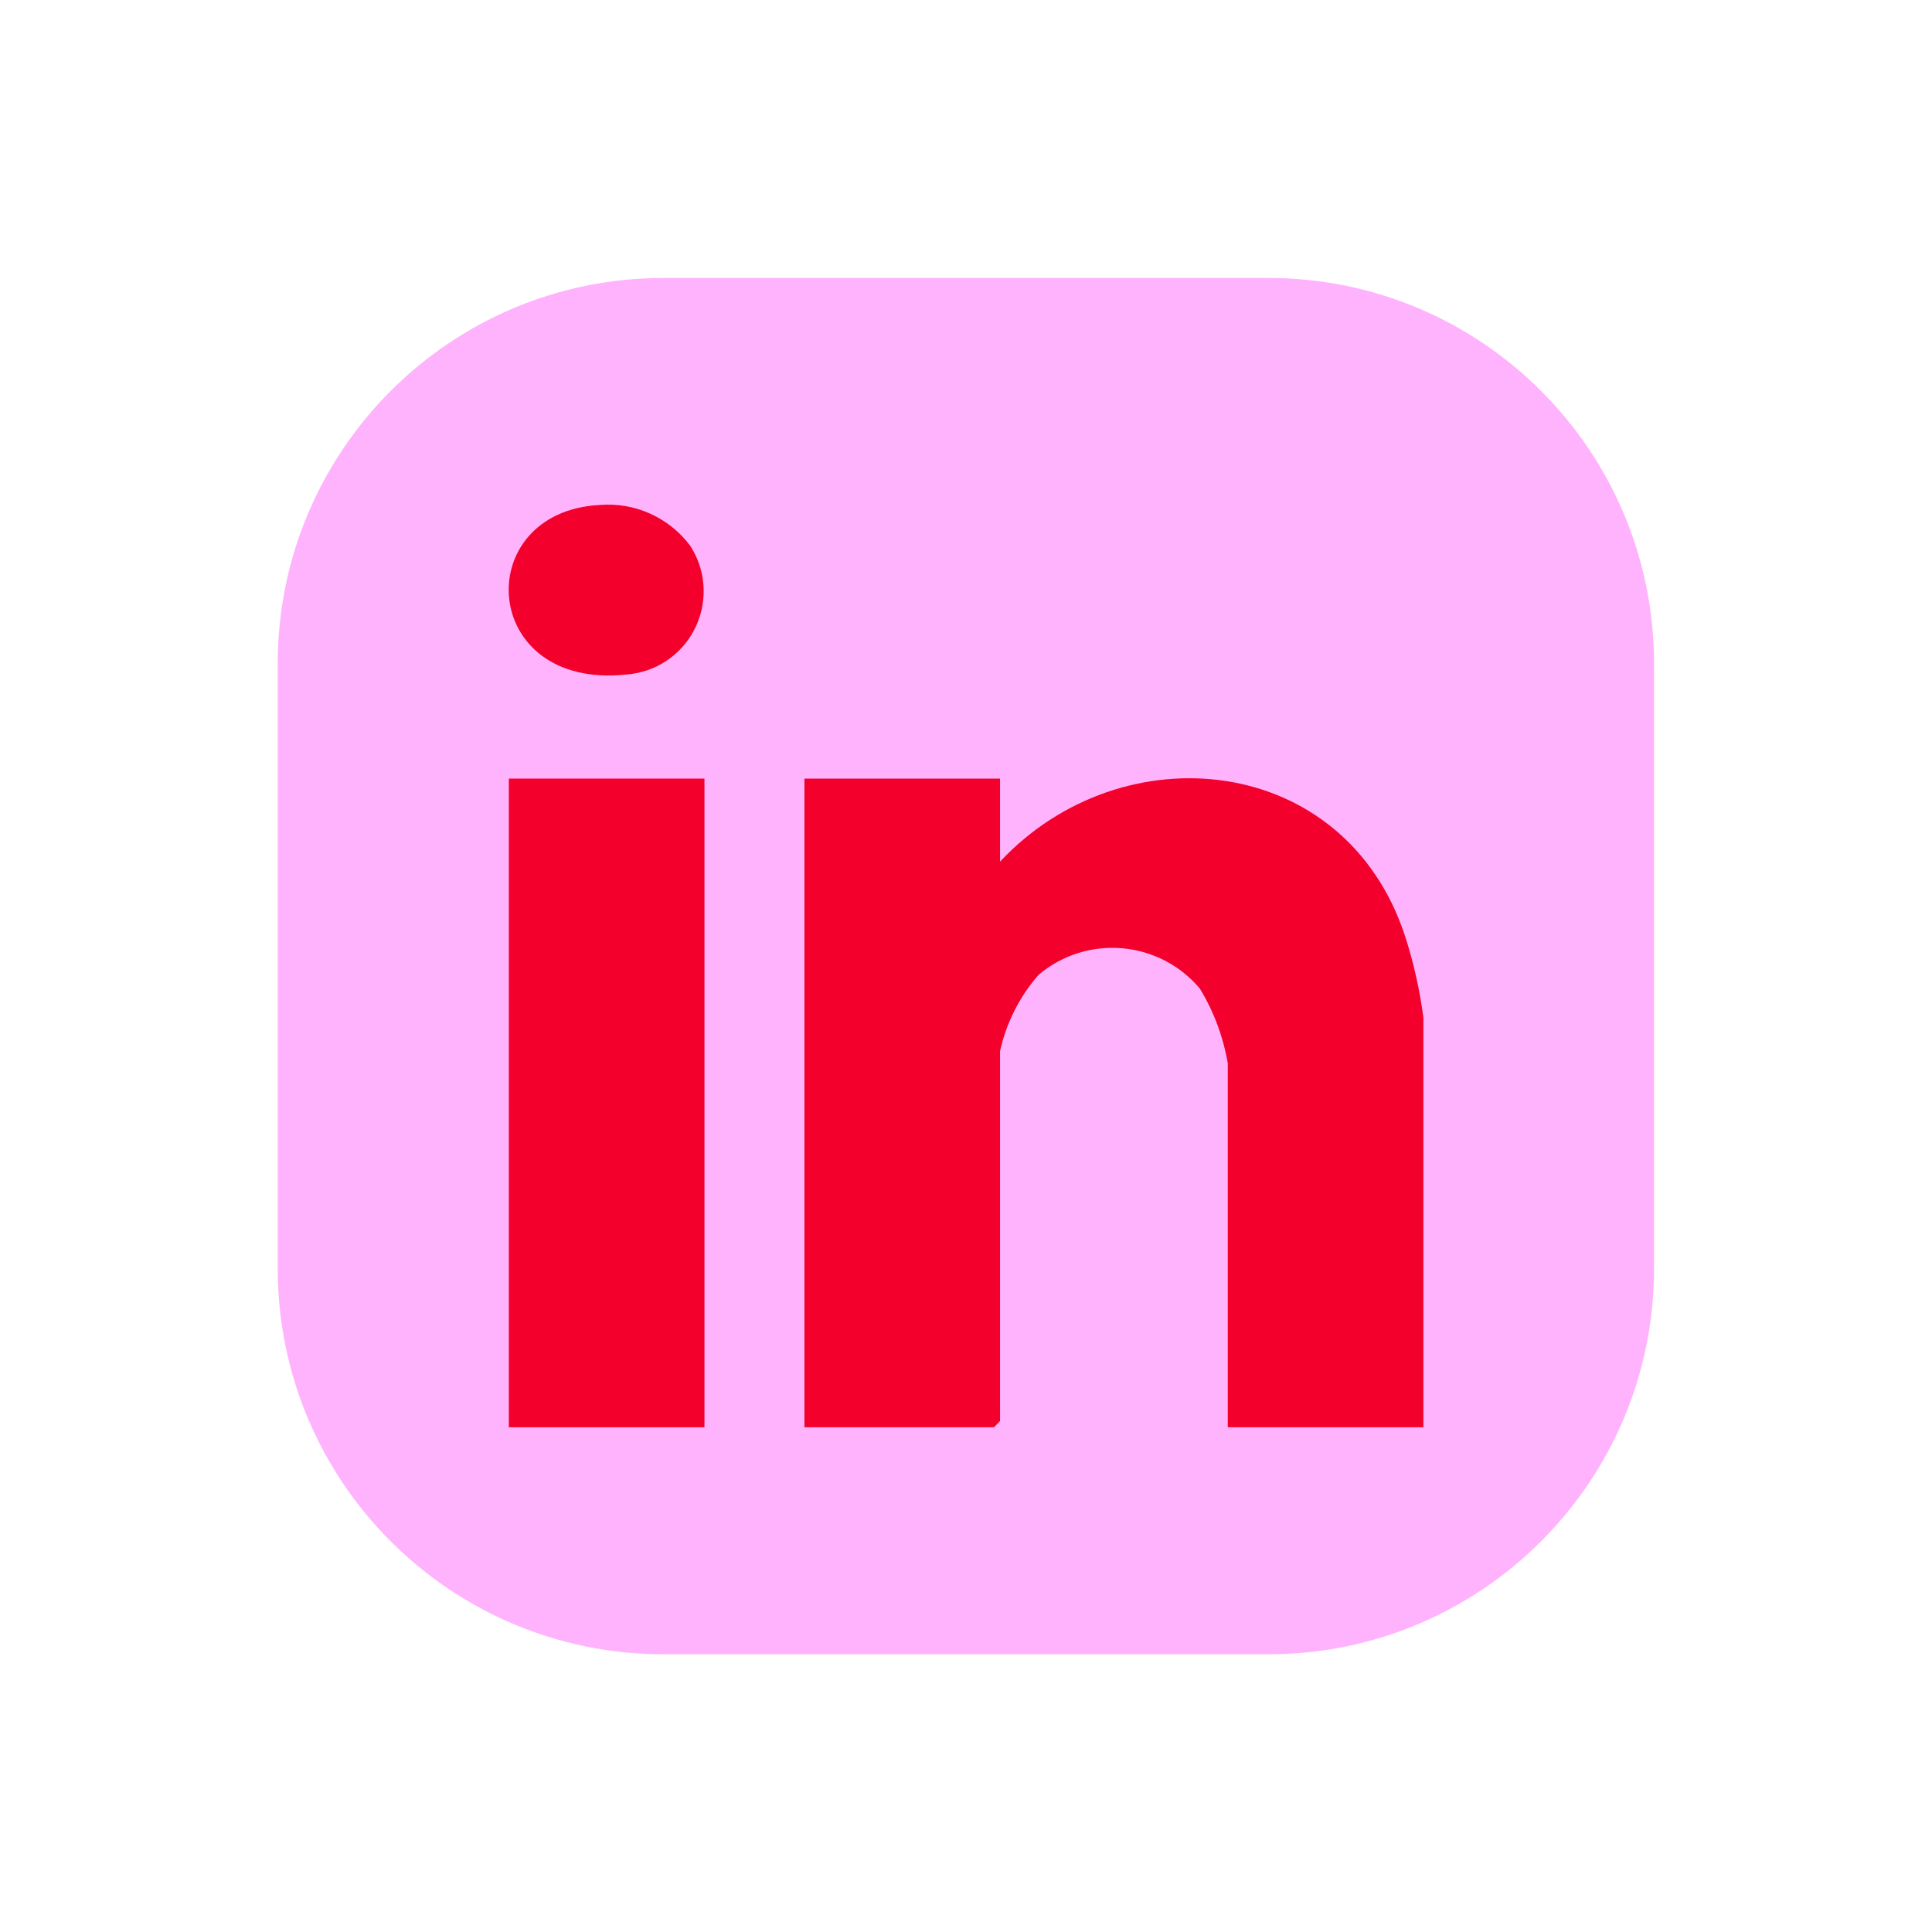 <svg xmlns="http://www.w3.org/2000/svg" id="Layer_1" data-name="Layer 1" viewBox="0 0 80 80"><defs><style>      .cls-1 {        fill: #f3002c;      }      .cls-2 {        fill: #ffb3fd;      }    </style></defs><path id="Path_399" data-name="Path 399" class="cls-2" d="M52.53,68.5h-25.06c-8.82,0-15.97-7.15-15.97-15.97h0v-25.05c0-8.82,7.15-15.97,15.97-15.97h0s25.05,0,25.05,0c8.82,0,15.97,7.15,15.97,15.97v25.05c0,8.82-7.15,15.97-15.97,15.97"></path><g><path id="Path_402" data-name="Path 402" class="cls-1" d="M58.94,42.14v16.96h-8.1v-15.07c-.19-1.1-.58-2.15-1.16-3.1-1.69-2-4.67-2.25-6.67-.57-.79.9-1.34,1.99-1.6,3.16v15.32l-.25.26h-7.85v-26.86h8.1v3.44c5.06-5.42,14.3-4.52,16.78,3.11.35,1.09.6,2.21.75,3.35"></path><rect id="Rectangle_312" data-name="Rectangle 312" class="cls-1" x="21.07" y="32.24" width="8.1" height="26.86"></rect><path id="Path_403" data-name="Path 403" class="cls-1" d="M25.94,27.93c-6.12.65-6.47-6.75-1.1-7.02,1.45-.12,2.87.52,3.74,1.69,1.04,1.6.58,3.74-1.01,4.78-.49.32-1.04.5-1.62.55"></path></g></svg>